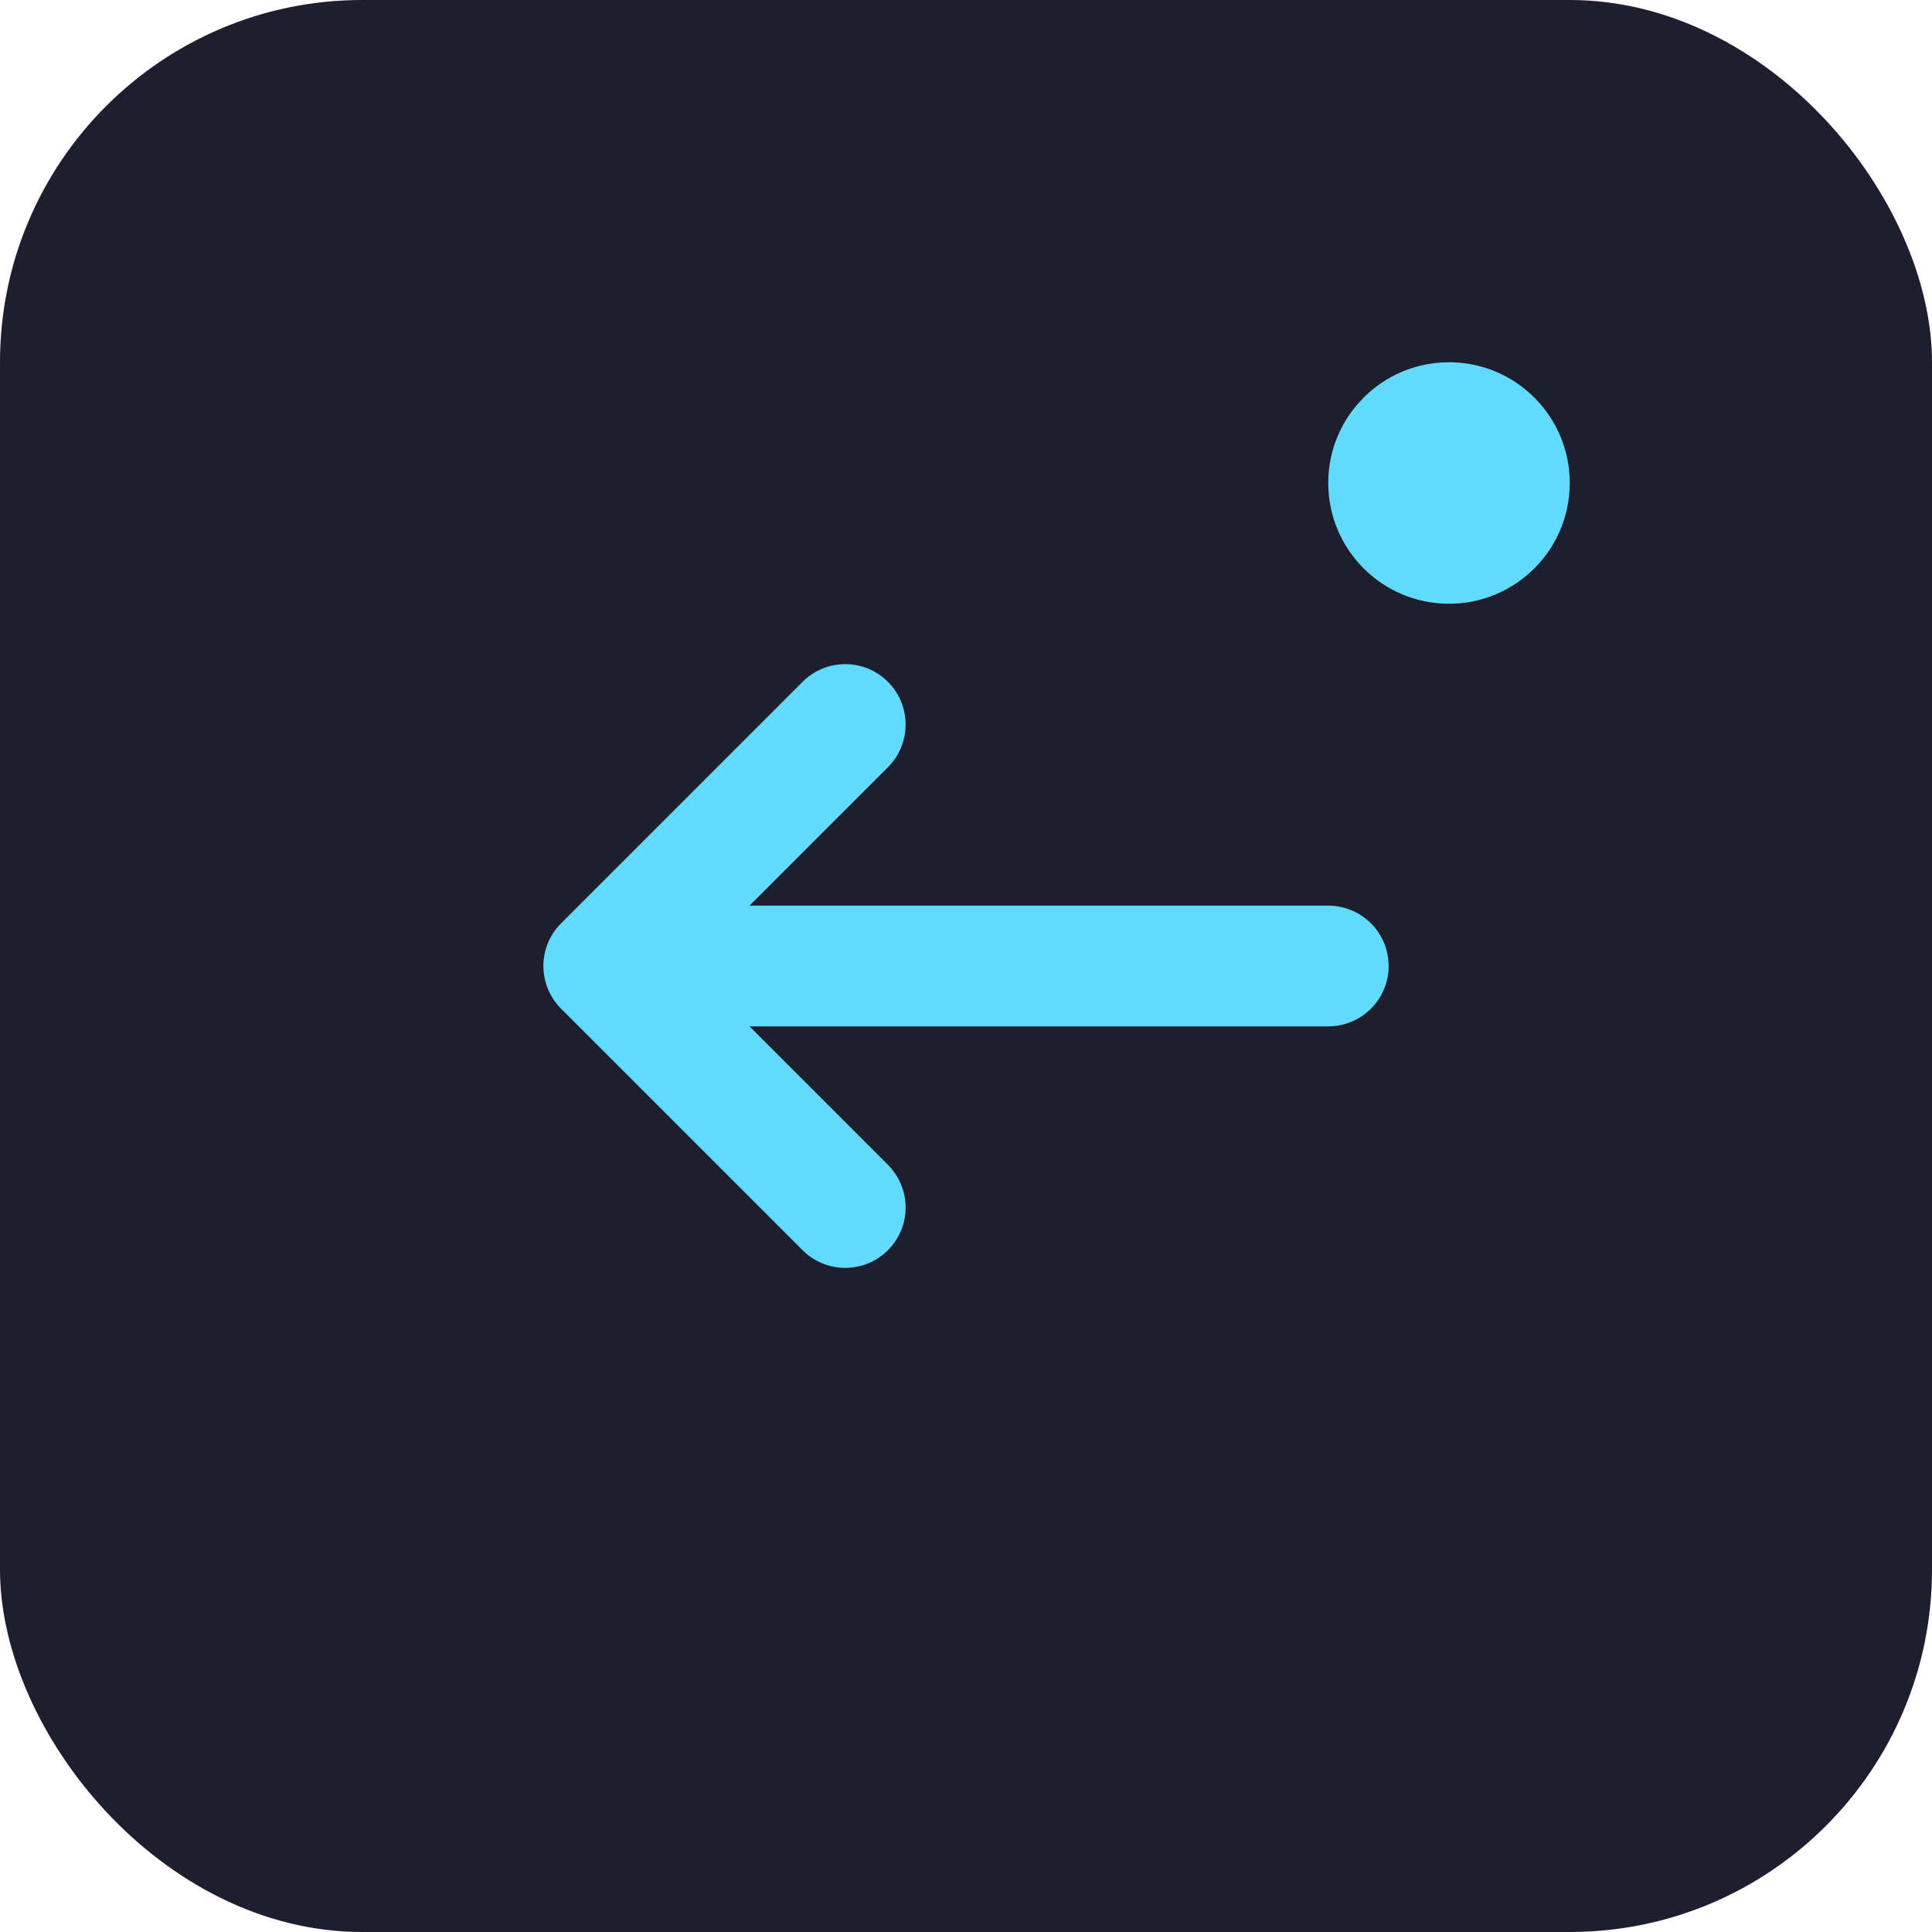 <svg width="32" height="32" viewBox="0 0 32 32" fill="none" xmlns="http://www.w3.org/2000/svg">
  <rect width="32" height="32" rx="6" fill="#1E1E2F"/>
  <path d="M10 16L14 12M10 16L14 20M10 16H22" stroke="#61DAFB" stroke-width="2" stroke-linecap="round" stroke-linejoin="round"/>
  <circle cx="24" cy="8" r="2" fill="#61DAFB"/>
</svg>